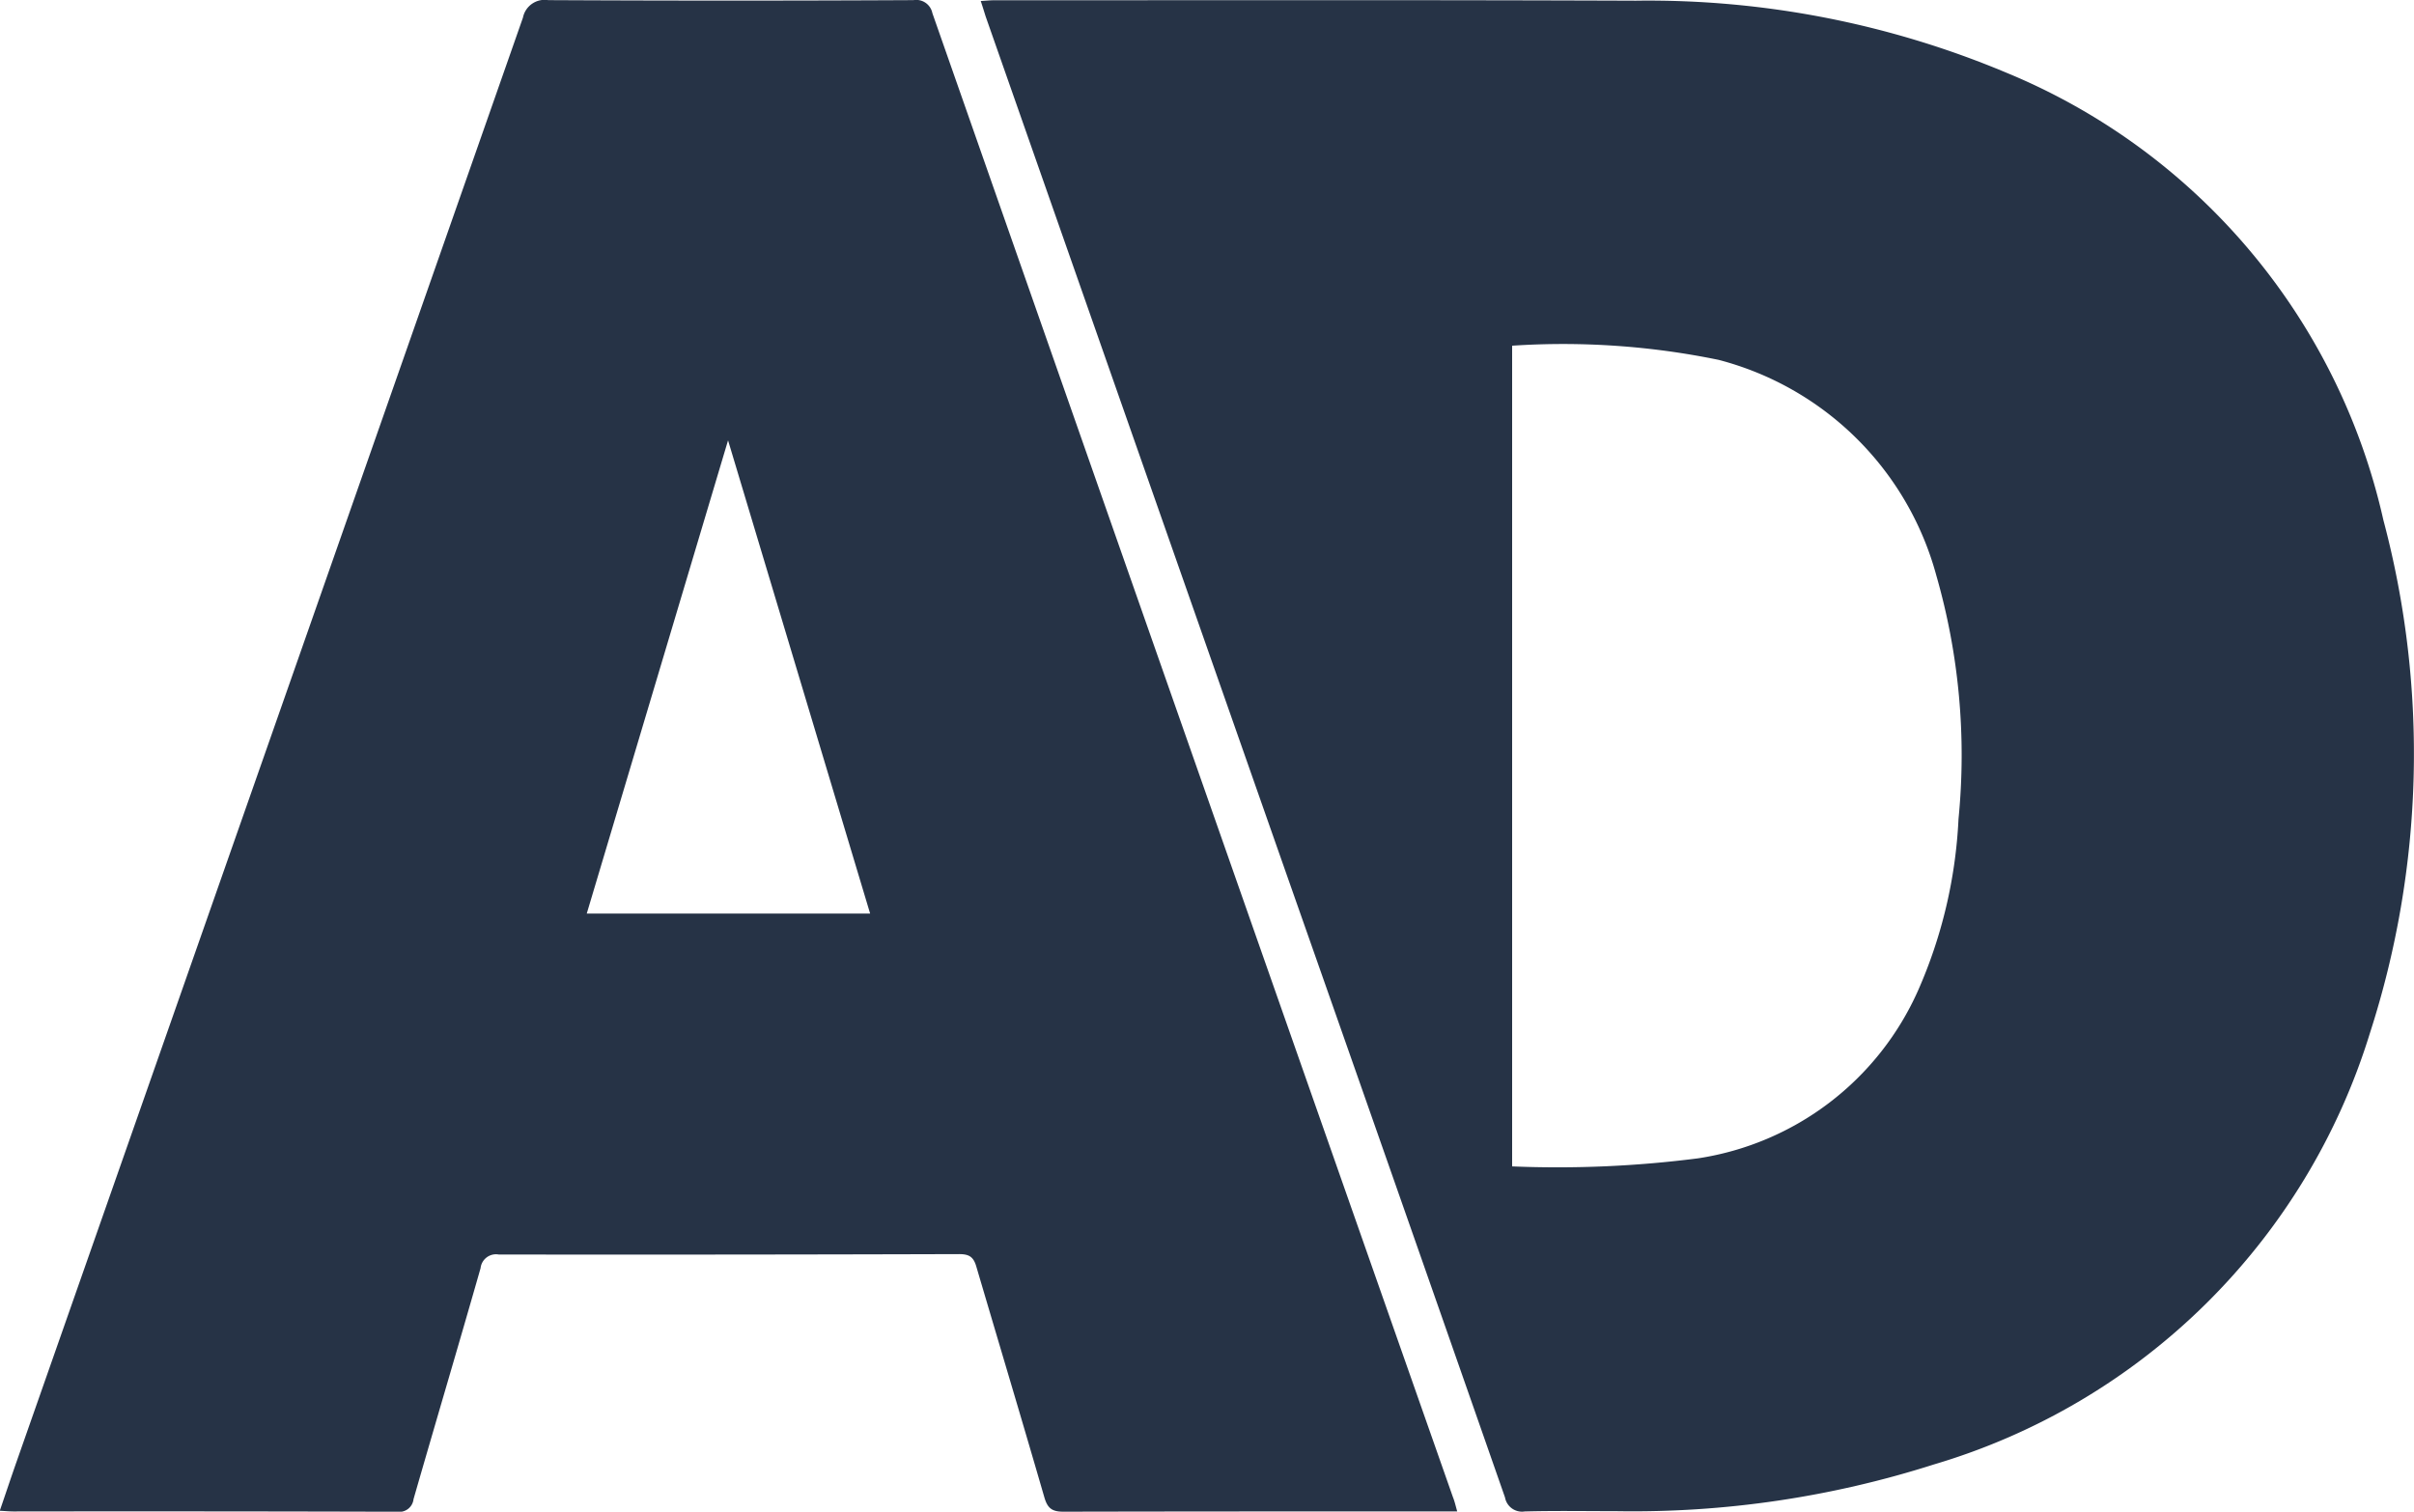 <svg xmlns="http://www.w3.org/2000/svg" width="53.22" height="33.33" viewBox="0 0 53.22 33.33">
  <g id="Q1QZLE" transform="translate(1156.126 824.857)">
    <g id="Group_154" data-name="Group 154" transform="translate(-1156.126 -824.857)">
      <path id="Path_304" data-name="Path 304" d="M-1020.553-824.8c.129-.007.206-.016.283-.016,4.721,0,9.442-.009,14.163.009a20.389,20.389,0,0,1,8.177,1.593,13.977,13.977,0,0,1,8.3,9.859,20.038,20.038,0,0,1-.3,11.321,14.3,14.3,0,0,1-9.608,9.5,21.823,21.823,0,0,1-6.995,1.031c-.676,0-1.352-.012-2.027.006a.381.381,0,0,1-.435-.309q-2.407-6.889-4.828-13.772-3.313-9.443-6.624-18.887C-1020.476-824.559-1020.507-824.66-1020.553-824.8Zm11.715,7.6v18.095a24.244,24.244,0,0,0,4.1-.178,6.354,6.354,0,0,0,4.853-3.708,10.605,10.605,0,0,0,.888-3.773,14.327,14.327,0,0,0-.49-5.373,6.729,6.729,0,0,0-4.8-4.751A17.008,17.008,0,0,0-1008.838-817.2Z" transform="translate(1042.175 824.822)" fill="#263346"/>
      <path id="Path_305" data-name="Path 305" d="M-1124-791.533h-.343c-2.781,0-5.563,0-8.344.006-.257,0-.348-.086-.416-.321-.492-1.7-1-3.39-1.5-5.088-.066-.226-.175-.271-.391-.27q-5.068.015-10.137.009a.342.342,0,0,0-.4.3c-.485,1.7-.989,3.394-1.478,5.093a.315.315,0,0,1-.36.278q-4.231-.012-8.462-.006c-.087,0-.173-.009-.3-.015.134-.39.256-.757.384-1.121q5.578-15.9,11.15-31.8a.488.488,0,0,1,.558-.386q4.025.02,8.051,0a.364.364,0,0,1,.418.288q5.73,16.359,11.474,32.713C-1124.059-791.763-1124.038-791.67-1124-791.533Zm-12.943-13.182-3.132-10.433-3.115,10.433Z" transform="translate(1156.126 824.857)" fill="#263346"/>
    </g>
  </g>
</svg>
